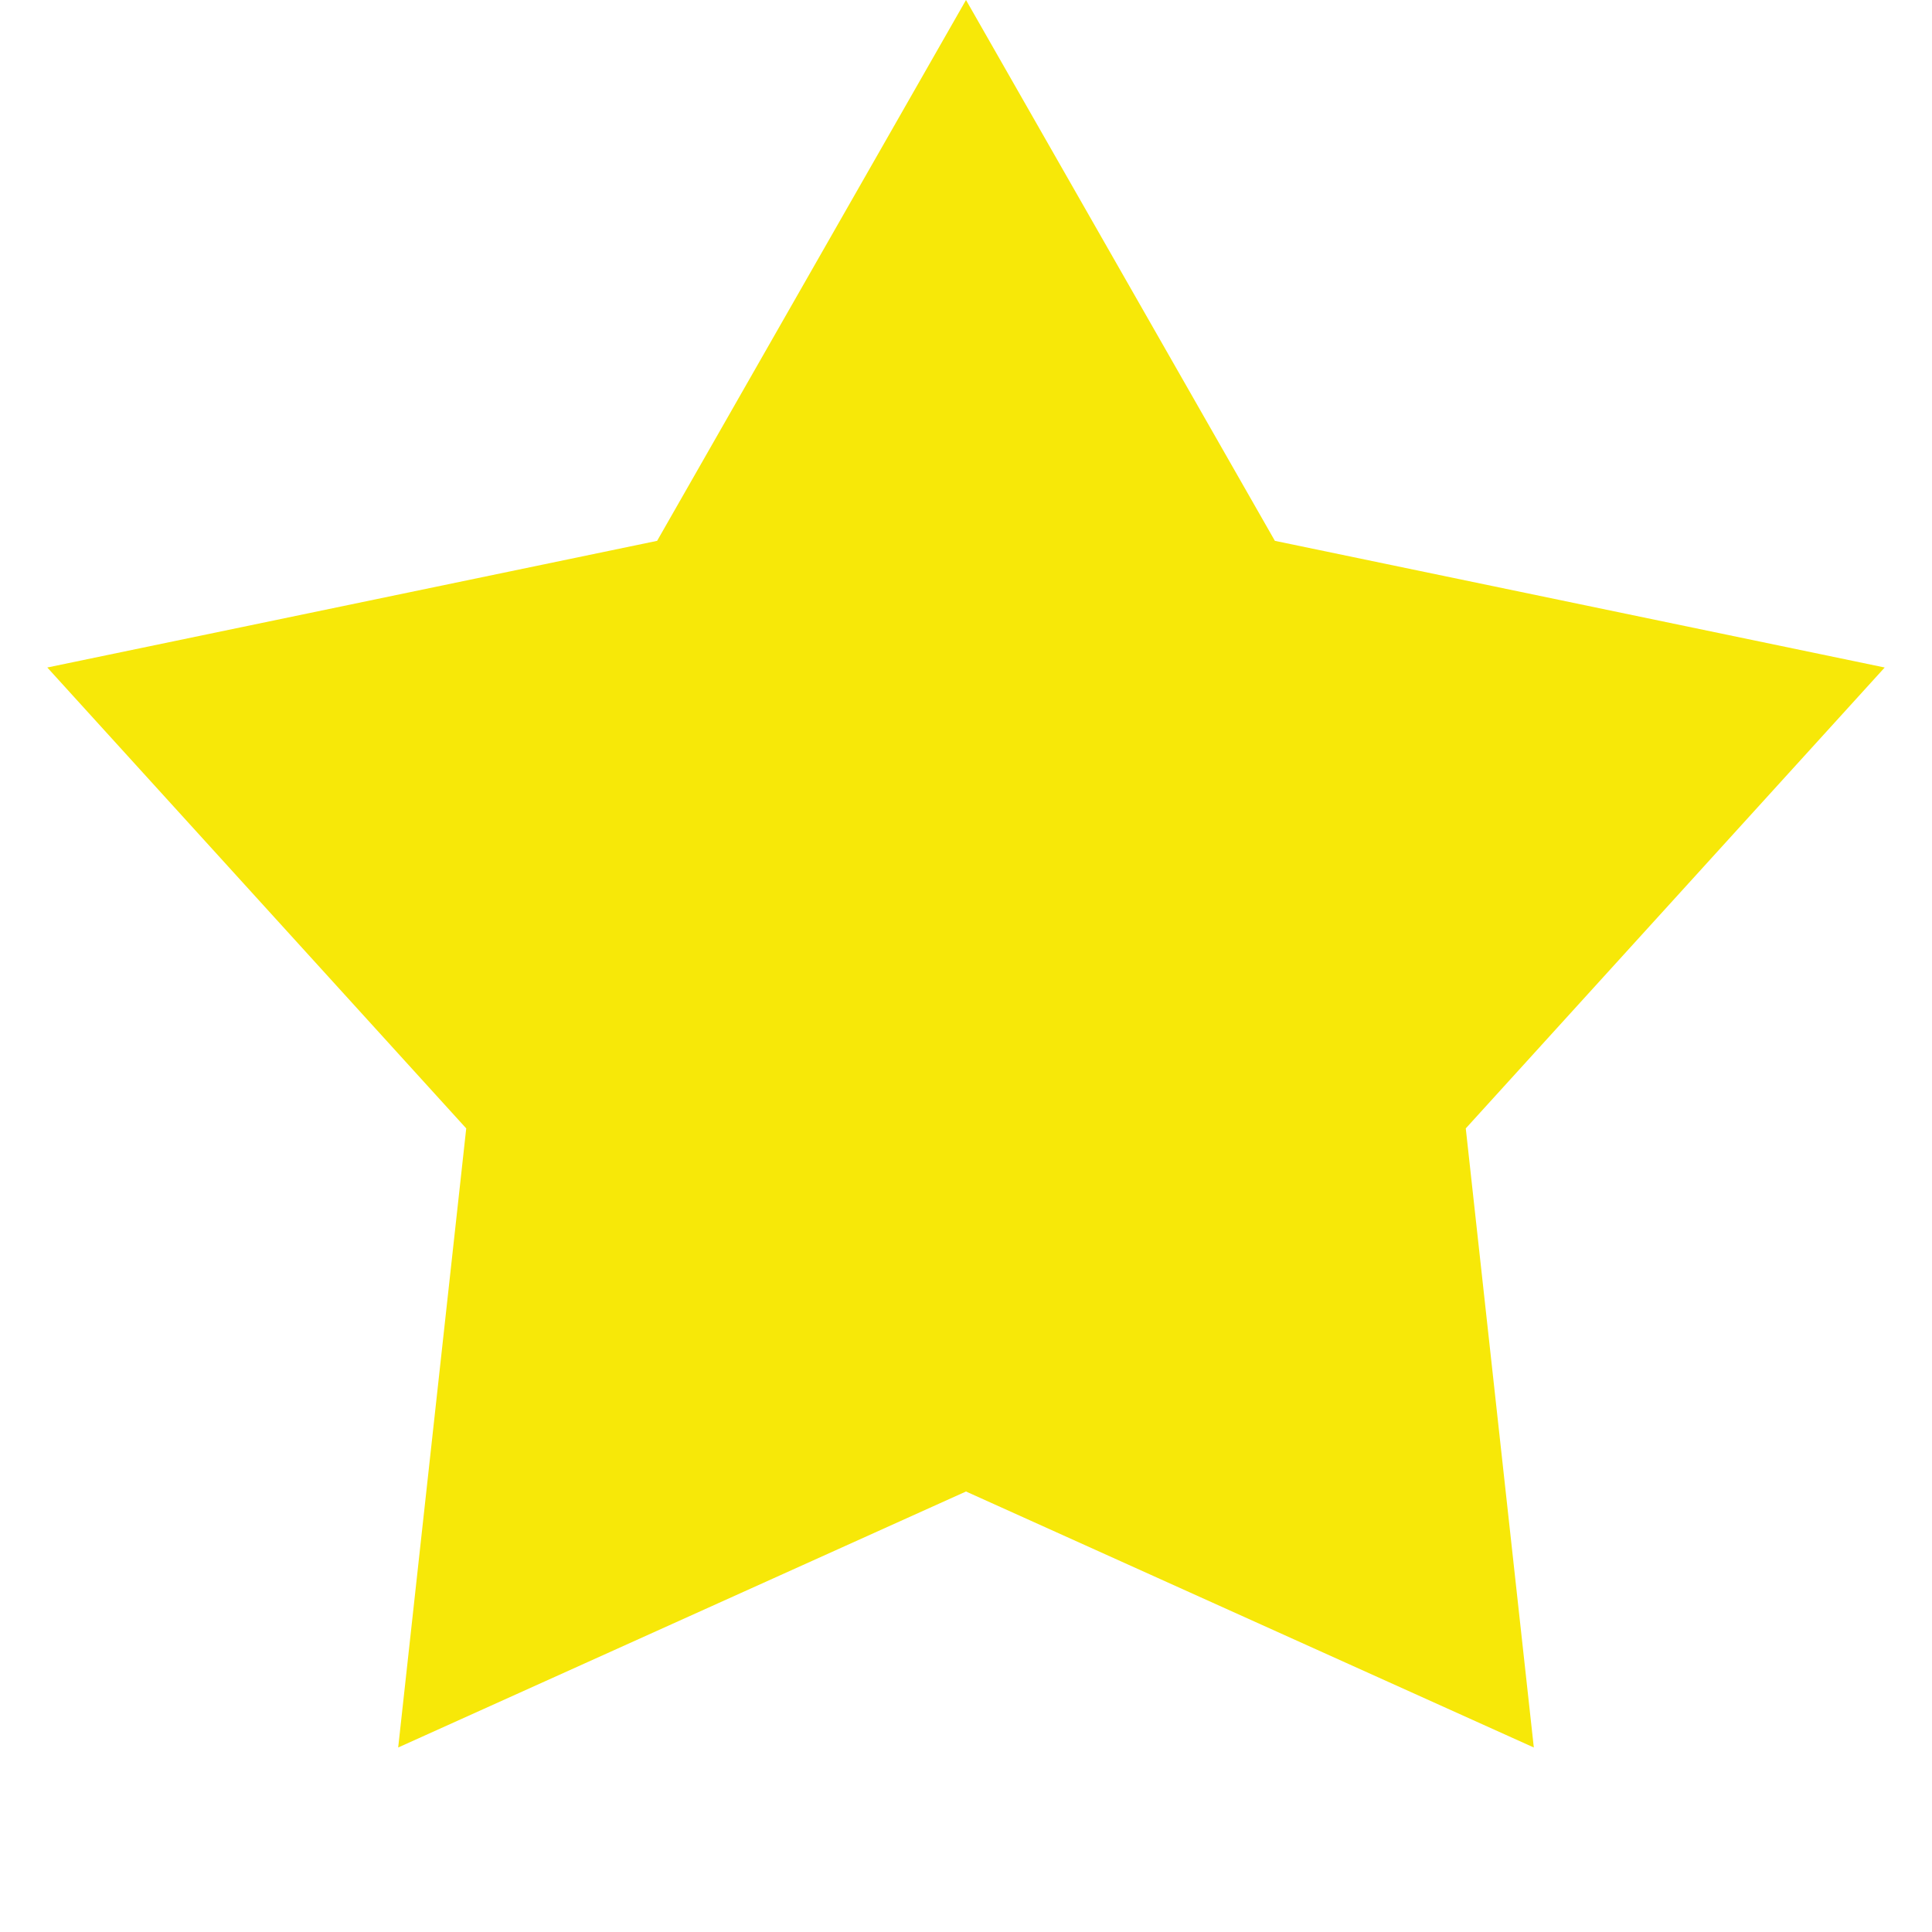 <?xml version="1.0" encoding="UTF-8"?> <svg xmlns="http://www.w3.org/2000/svg" width="50" height="50" viewBox="0 0 50 50" fill="none"> <path d="M25 0L32.994 13.997L48.776 17.275L37.934 29.203L39.695 45.225L25 38.6L10.305 45.225L12.066 29.203L1.224 17.275L17.006 13.997L25 0Z" fill="#F7E808"></path> </svg> 